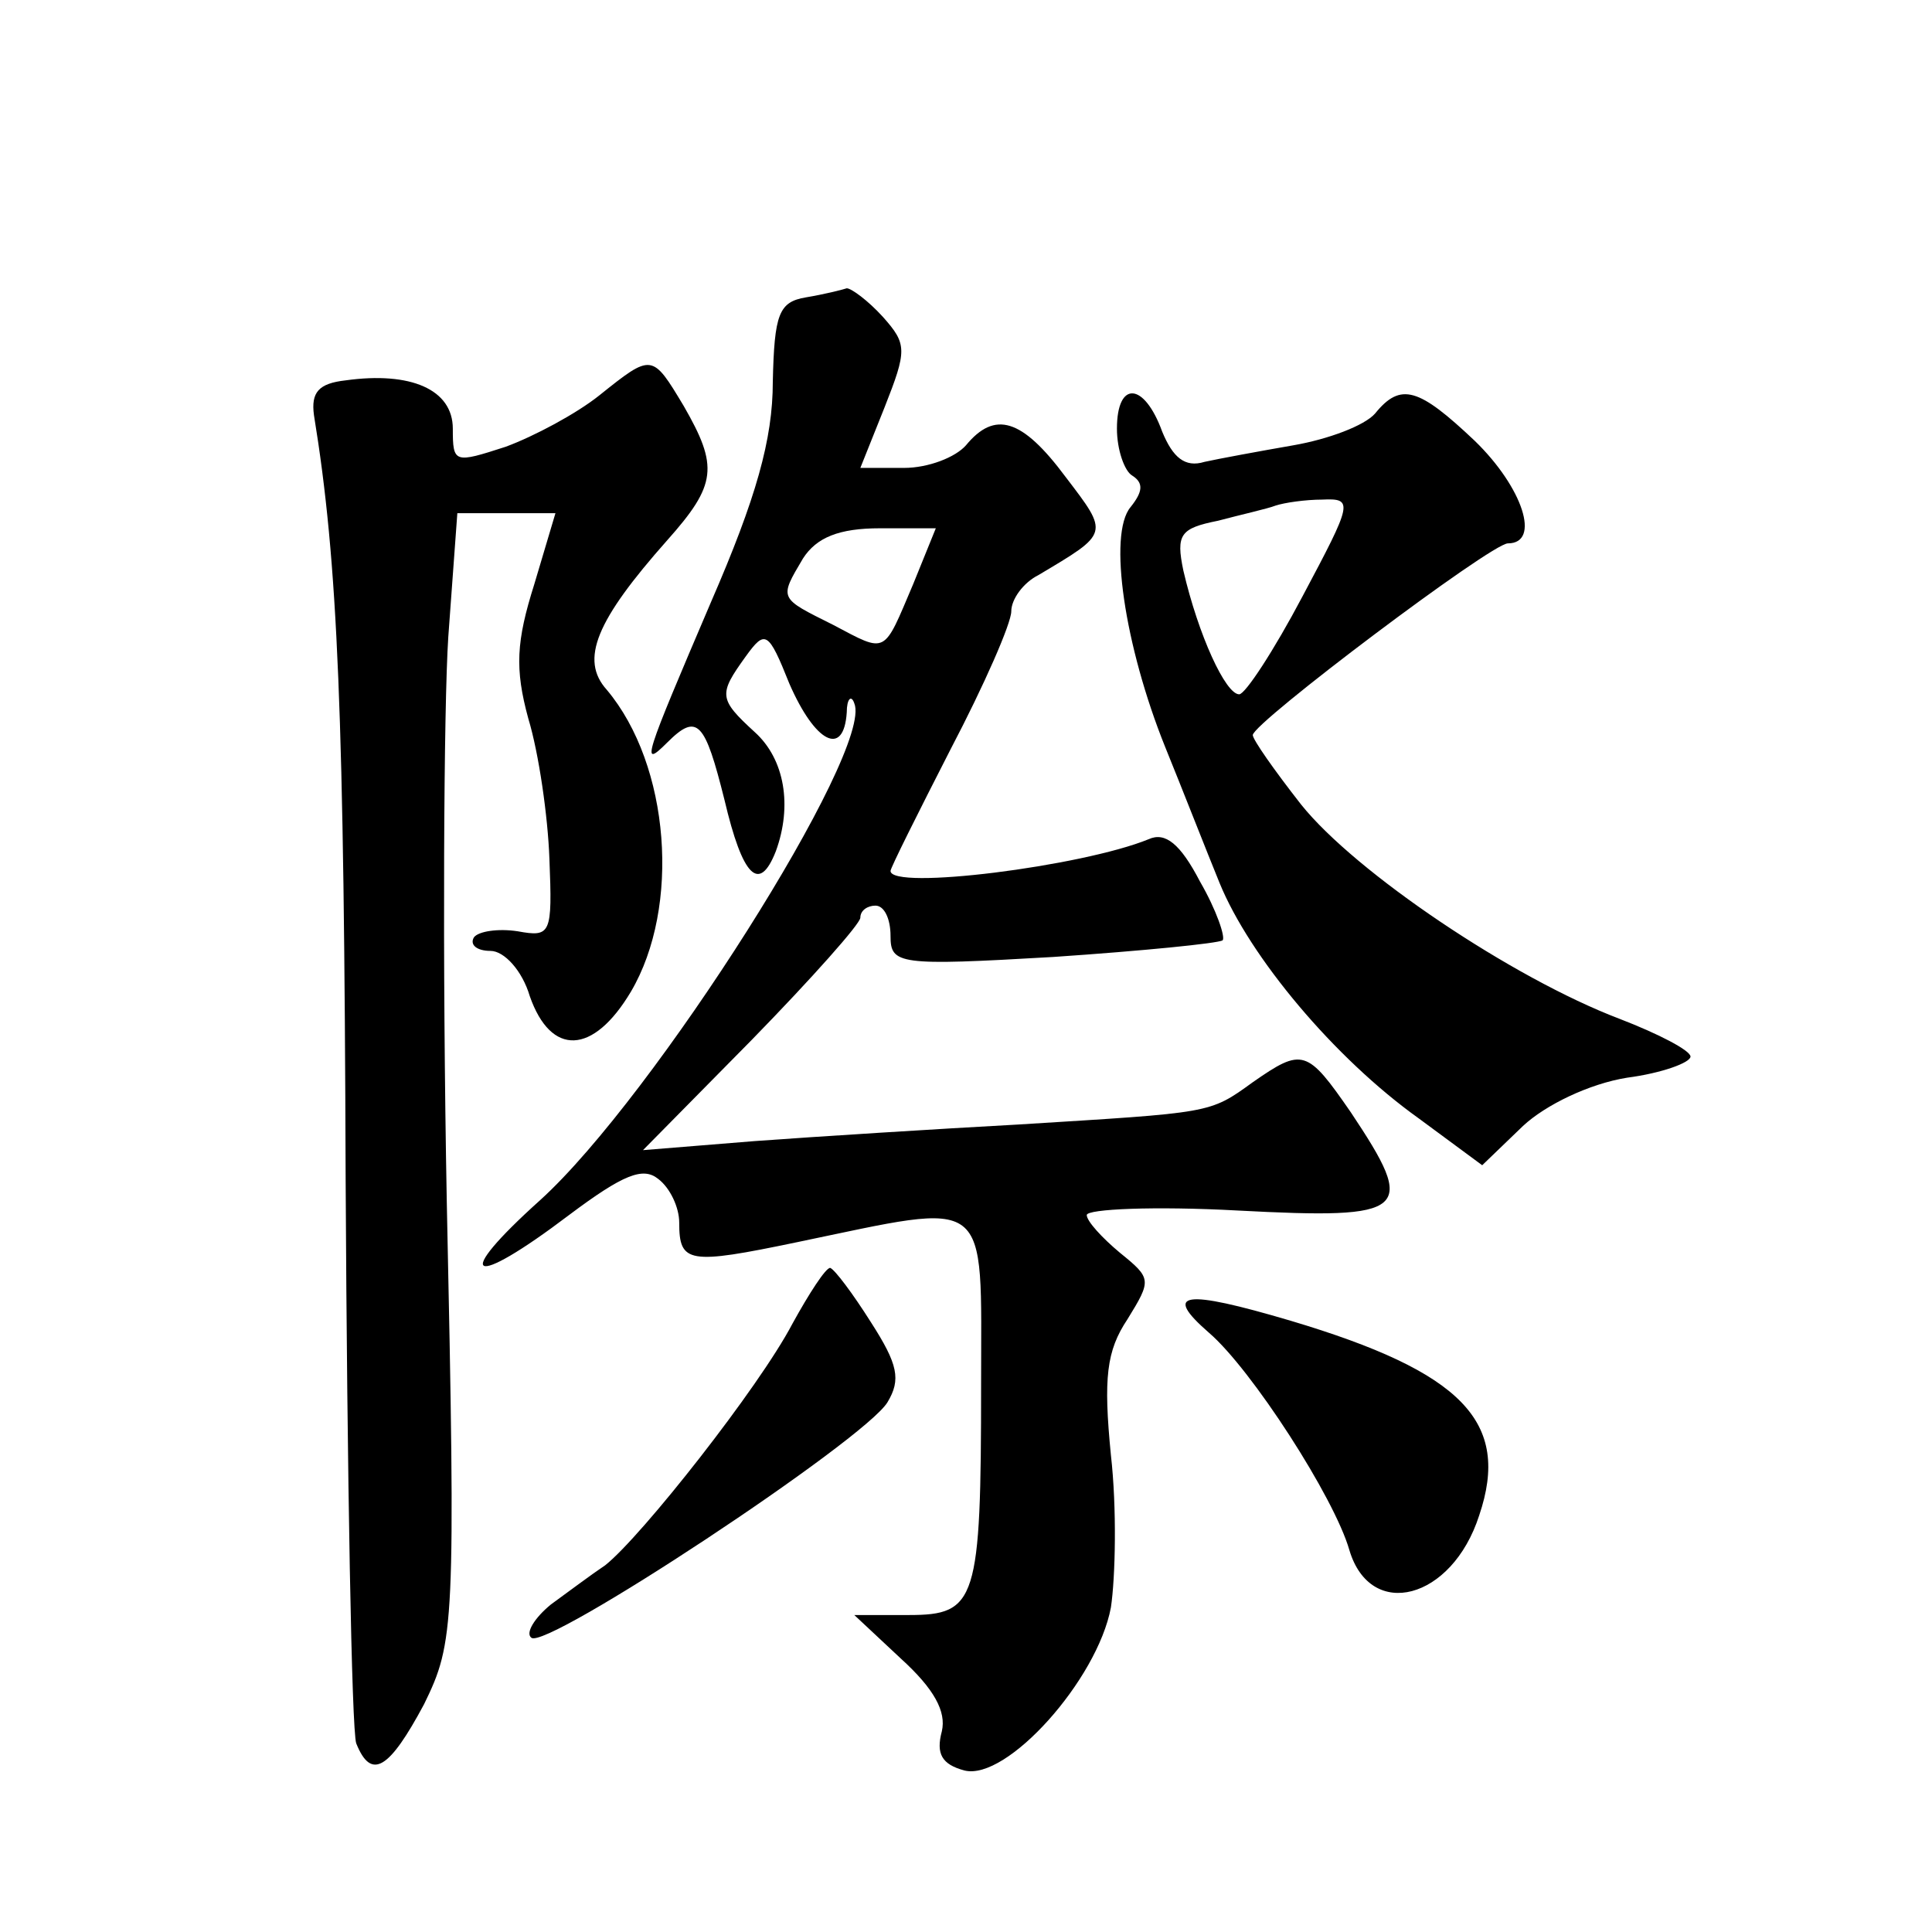 <?xml version="1.0" standalone="no"?>
<!DOCTYPE svg PUBLIC "-//W3C//DTD SVG 20010904//EN"
 "http://www.w3.org/TR/2001/REC-SVG-20010904/DTD/svg10.dtd">
<svg version="1.0" xmlns="http://www.w3.org/2000/svg"
 width="128pt" height="128pt" viewBox="0 0 128 128"
 preserveAspectRatio="xMidYMid meet">
<g transform="translate(0,128) scale(0.1,-0.1)"
fill="#0" stroke="none">
<path d="M534 1083 c-18 -3 -21 -11 -22 -56 0 -38 -11 -77 -41 -146 -44 -103 -47
-111 -29 -93 20 20 25 14 38 -38 12 -51 23 -62 34 -34 11 30 6 61 -14 79 -24 22
-24 25 -6 50 13 18 15 17 29 -18 17 -39 36 -49 38 -19 0 9 3 12 5 6 13 -31 -133
-261 -208 -329 -59 -53 -47 -60 19 -10 36 27 49 32 59 24 8 -6 14 -19 14 -29 0
-27 6 -28 78 -13 130 27 122 33 122 -94 0 -144 -3 -153 -48 -153 l-36 0 31 -29
c22 -20 30 -35 27 -48 -4 -15 0 -22 15 -26 28 -7 88 60 97 108 3 20 4 66 0 101
-5 51 -3 69 11 90 16 26 16 27 -5 44 -12 10 -22 21 -22 25 0 4 45 6 100 3 114 -6
119 -1 75 65 -29 42 -32 43 -65 20 -29 -21 -27 -20 -155 -28 -55 -3 -134 -8 -175
-11 l-74 -6 72 73 c40 41 72 77 72 81 0 5 5 8 10 8 6 0 10 -9 10 -20 0 -19 5 -20
108 -14 59 4 109 9 112 11 2 2 -4 20 -15 39 -13 25 -23 33 -34 28 -44 -18 -171
-34 -171 -21 0 2 18 38 40 81 22 42 40 83 40 91 0 8 8 19 18 24 47 28 47 27 18
65 -29 39 -47 44 -66 21 -7 -8 -25 -15 -41 -15 l-29 0 16 40 c15 38 15 42 -1 60
-10 11 -21 19 -24 19 -3 -1 -15 -4 -27 -6z m71 -190 c-20 -47 -17 -46 -53 -27 -36
18 -36 17 -20 44 9 14 24 20 51 20 l37 0 -15 -37z M397 1018 c-15 -12 -43 -27 -62
-34 -34 -11 -35 -11 -35 12 0 26 -28 38 -71 32 -18 -2 -23 -8 -21 -23 16 -98 20
-198 21 -507 1 -197 4 -364 7 -373 10 -25 22 -17 45 26 20 41 21 51 15 333 -3 160
-2 328 1 374 l6 82 32 0 33 0 -14 -47 c-12 -38 -13 -56 -4 -89 7 -23 13 -65 14
-93 2 -50 1 -52 -21 -48 -13 2 -26 0 -29 -4 -3 -5 2 -9 11 -9 9 0 21 -13 26 -30
14 -40 42 -39 67 3 33 56 26 150 -16 200 -18 20 -7 46 40 99 33 37 34 49 11 89
-21 35 -21 35 -56 7z M740 996 c0 -14 5 -28 10 -31 8 -5 7 -11 -1 -21 -15 -18 -4
-92 23 -159 11 -27 27 -68 36 -90 20 -49 76 -116 132 -156 l42 -31 27 26 c15 14
44 28 69 32 23 3 42 10 42 14 0 4 -21 15 -47 25 -71 27 -175 97 -211 142 -18 23
-32 43 -32 46 0 8 158 127 169 127 22 0 10 37 -22 68 -37 35 -49 39 -66 18 -7 -8
-31 -17 -54 -21 -23 -4 -50 -9 -59 -11 -13 -4 -21 3 -28 20 -12 33 -30 34 -30 2z
m123 -111 c-19 -36 -38 -65 -42 -65 -9 0 -27 39 -37 82 -5 24 -2 28 23 33 15 4
33 8 38 10 6 2 20 4 31 4 21 1 20 -2 -13 -64z M525 403 c-22 -42 -100 -141 -124
-160 -9 -6 -25 -18 -36 -26 -11 -9 -17 -19 -13 -22 9 -9 221 131 236 156 9 15 7
25 -11 53 -12 19 -24 35 -27 36 -3 0 -14 -17 -25 -37z M801 397 c28 -24 83 -109
93 -144 14 -47 68 -33 86 23 21 62 -11 95 -125 129 -71 21 -85 19 -54 -8z"/>
</g>
</svg>
